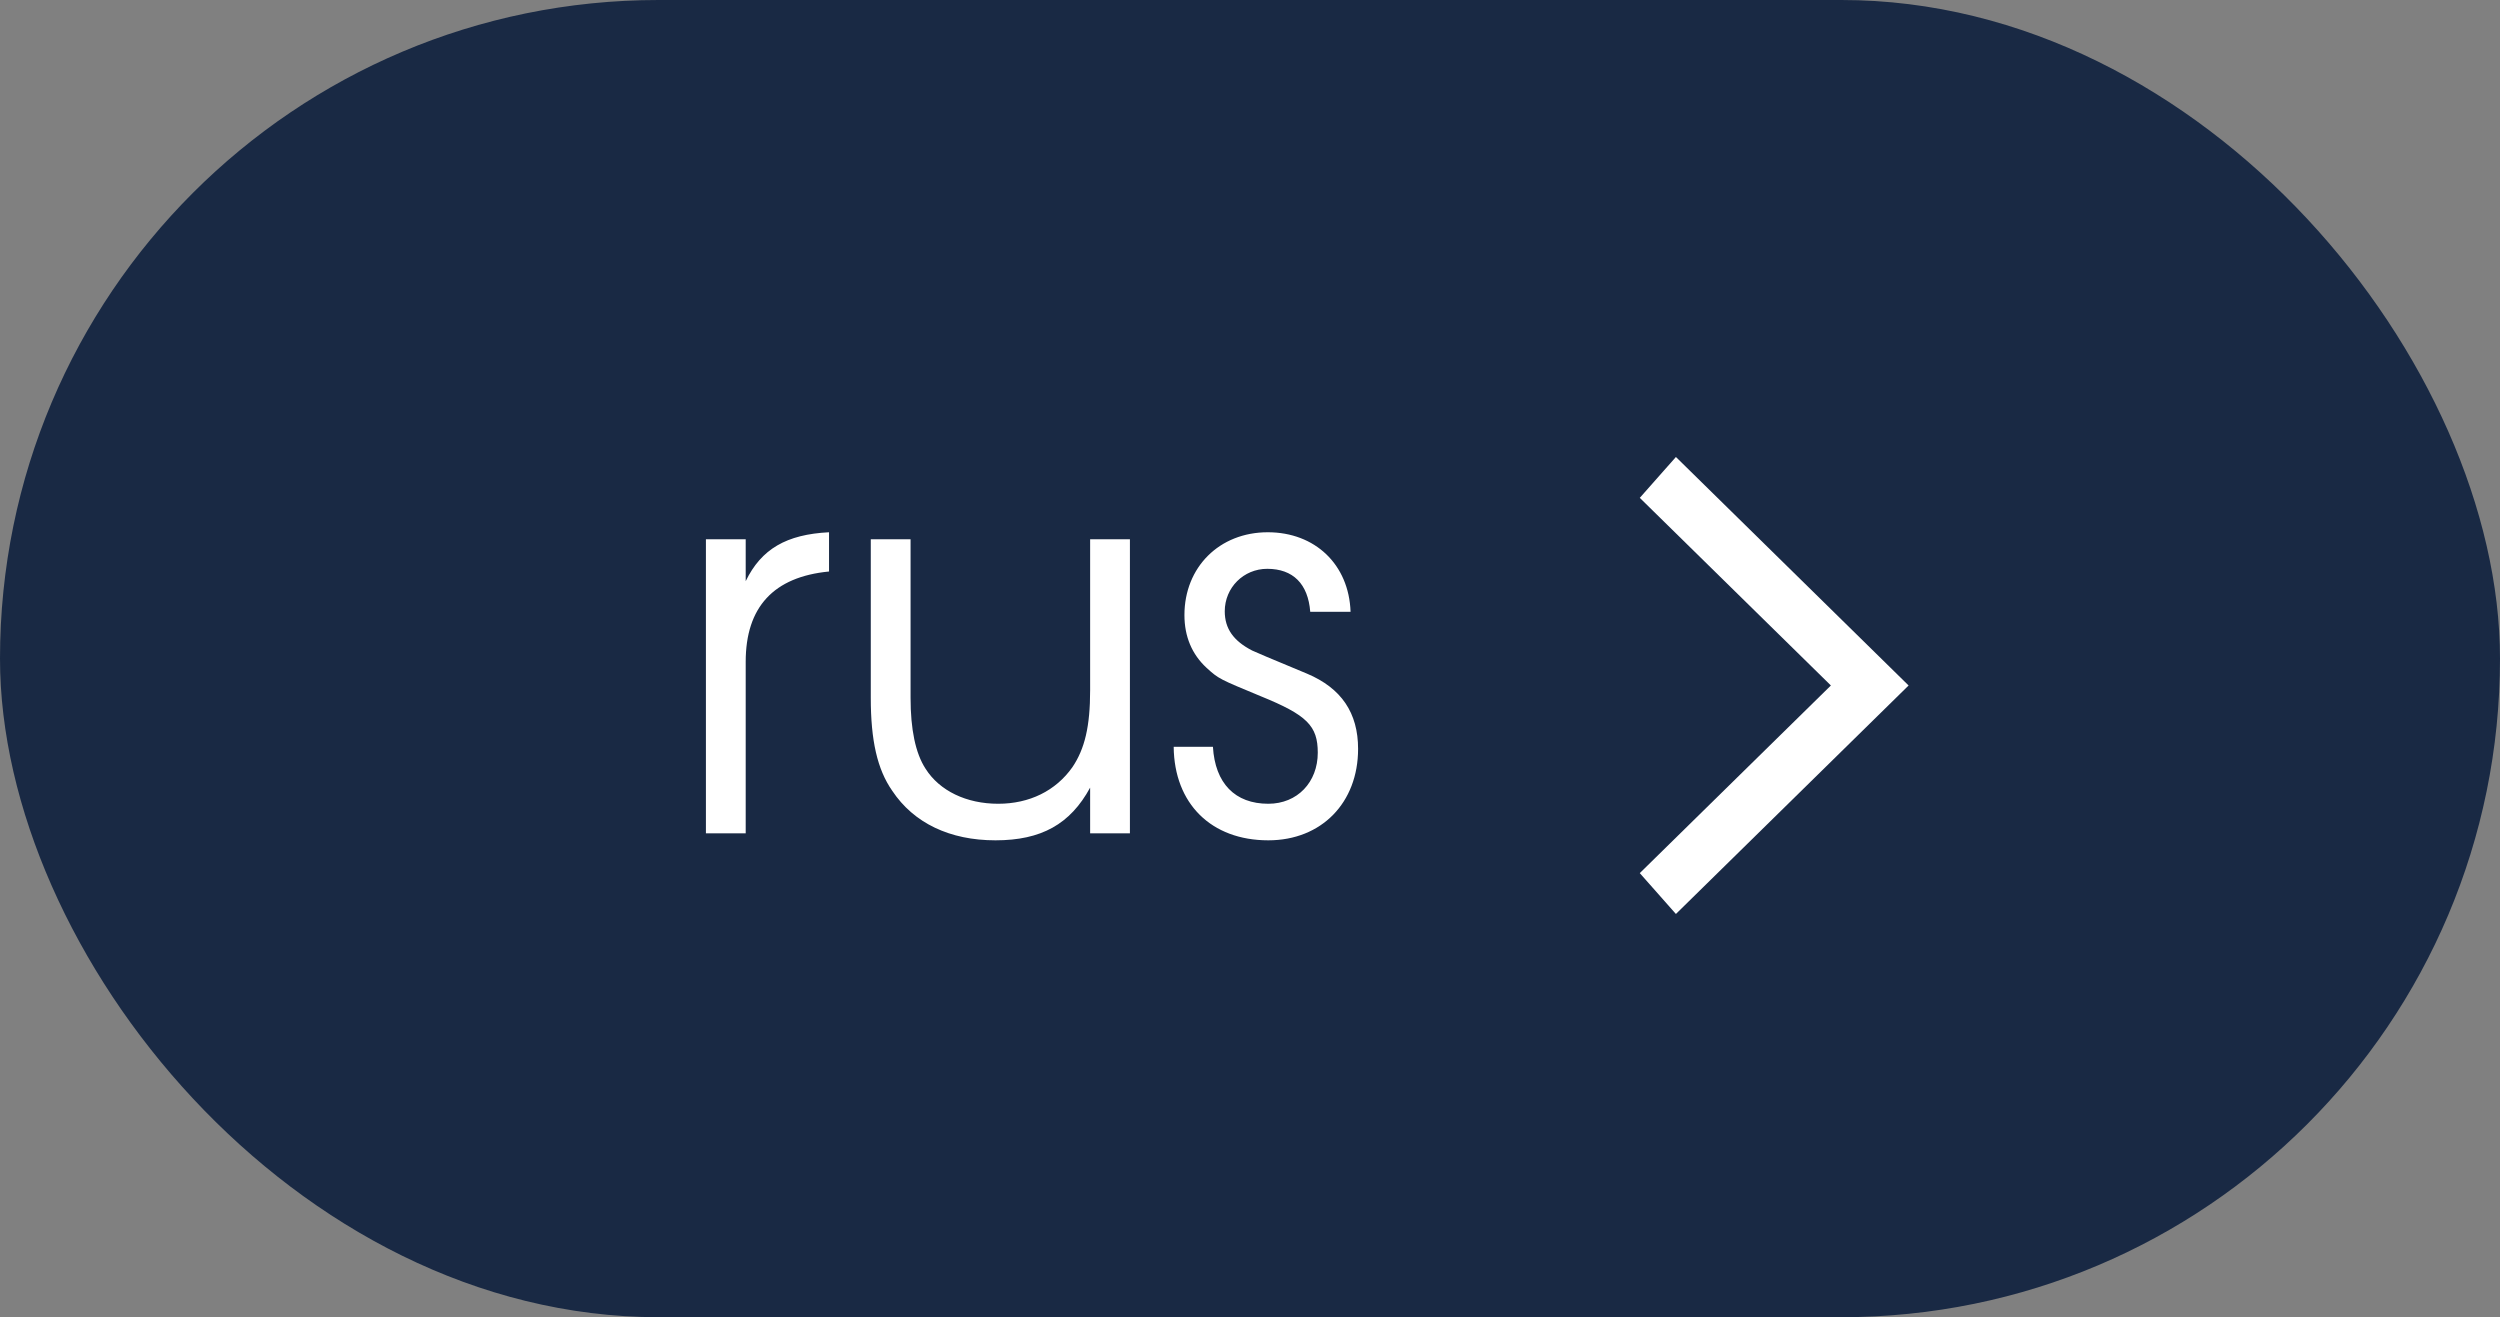 <?xml version="1.0" encoding="UTF-8"?> <svg xmlns="http://www.w3.org/2000/svg" width="93" height="49" viewBox="0 0 93 49" fill="none"><rect x="0" y="0" width="93" height="49" fill="#808080" stroke="none"/><rect width="93" height="49" rx="24.5" fill="#192944"></rect><path d="M26.26 31V20.06H27.74V21.62C28.32 20.42 29.26 19.88 30.84 19.8V21.26C28.78 21.46 27.74 22.58 27.74 24.62V31H26.26ZM42.033 20.06V31H40.553V29.3C39.813 30.66 38.733 31.26 37.033 31.26C35.333 31.26 33.993 30.62 33.193 29.42C32.633 28.62 32.393 27.54 32.393 25.96V20.06H33.873V25.96C33.873 27.12 34.053 28.02 34.433 28.6C34.953 29.42 35.953 29.9 37.133 29.9C38.293 29.9 39.273 29.42 39.893 28.54C40.353 27.86 40.553 27.02 40.553 25.68V20.06H42.033ZM43.661 27.78H45.121C45.201 29.14 45.941 29.9 47.181 29.9C48.261 29.9 49.021 29.1 49.021 28C49.021 27 48.621 26.6 46.901 25.9C45.361 25.26 45.341 25.26 44.881 24.84C44.341 24.34 44.061 23.68 44.061 22.88C44.061 21.1 45.361 19.8 47.161 19.8C48.921 19.8 50.181 21 50.241 22.76H48.741C48.661 21.72 48.101 21.16 47.141 21.16C46.261 21.16 45.561 21.86 45.561 22.74C45.561 23.38 45.881 23.84 46.581 24.2C46.901 24.34 46.981 24.38 48.621 25.06C49.901 25.6 50.521 26.52 50.521 27.86C50.521 29.86 49.161 31.26 47.181 31.26C45.061 31.26 43.681 29.9 43.661 27.78Z" fill="white"></path><path d="M62.344 34L61 32.48L68.109 25.5L61 18.52L62.344 17L71 25.5L62.344 34Z" fill="white"></path></svg> 